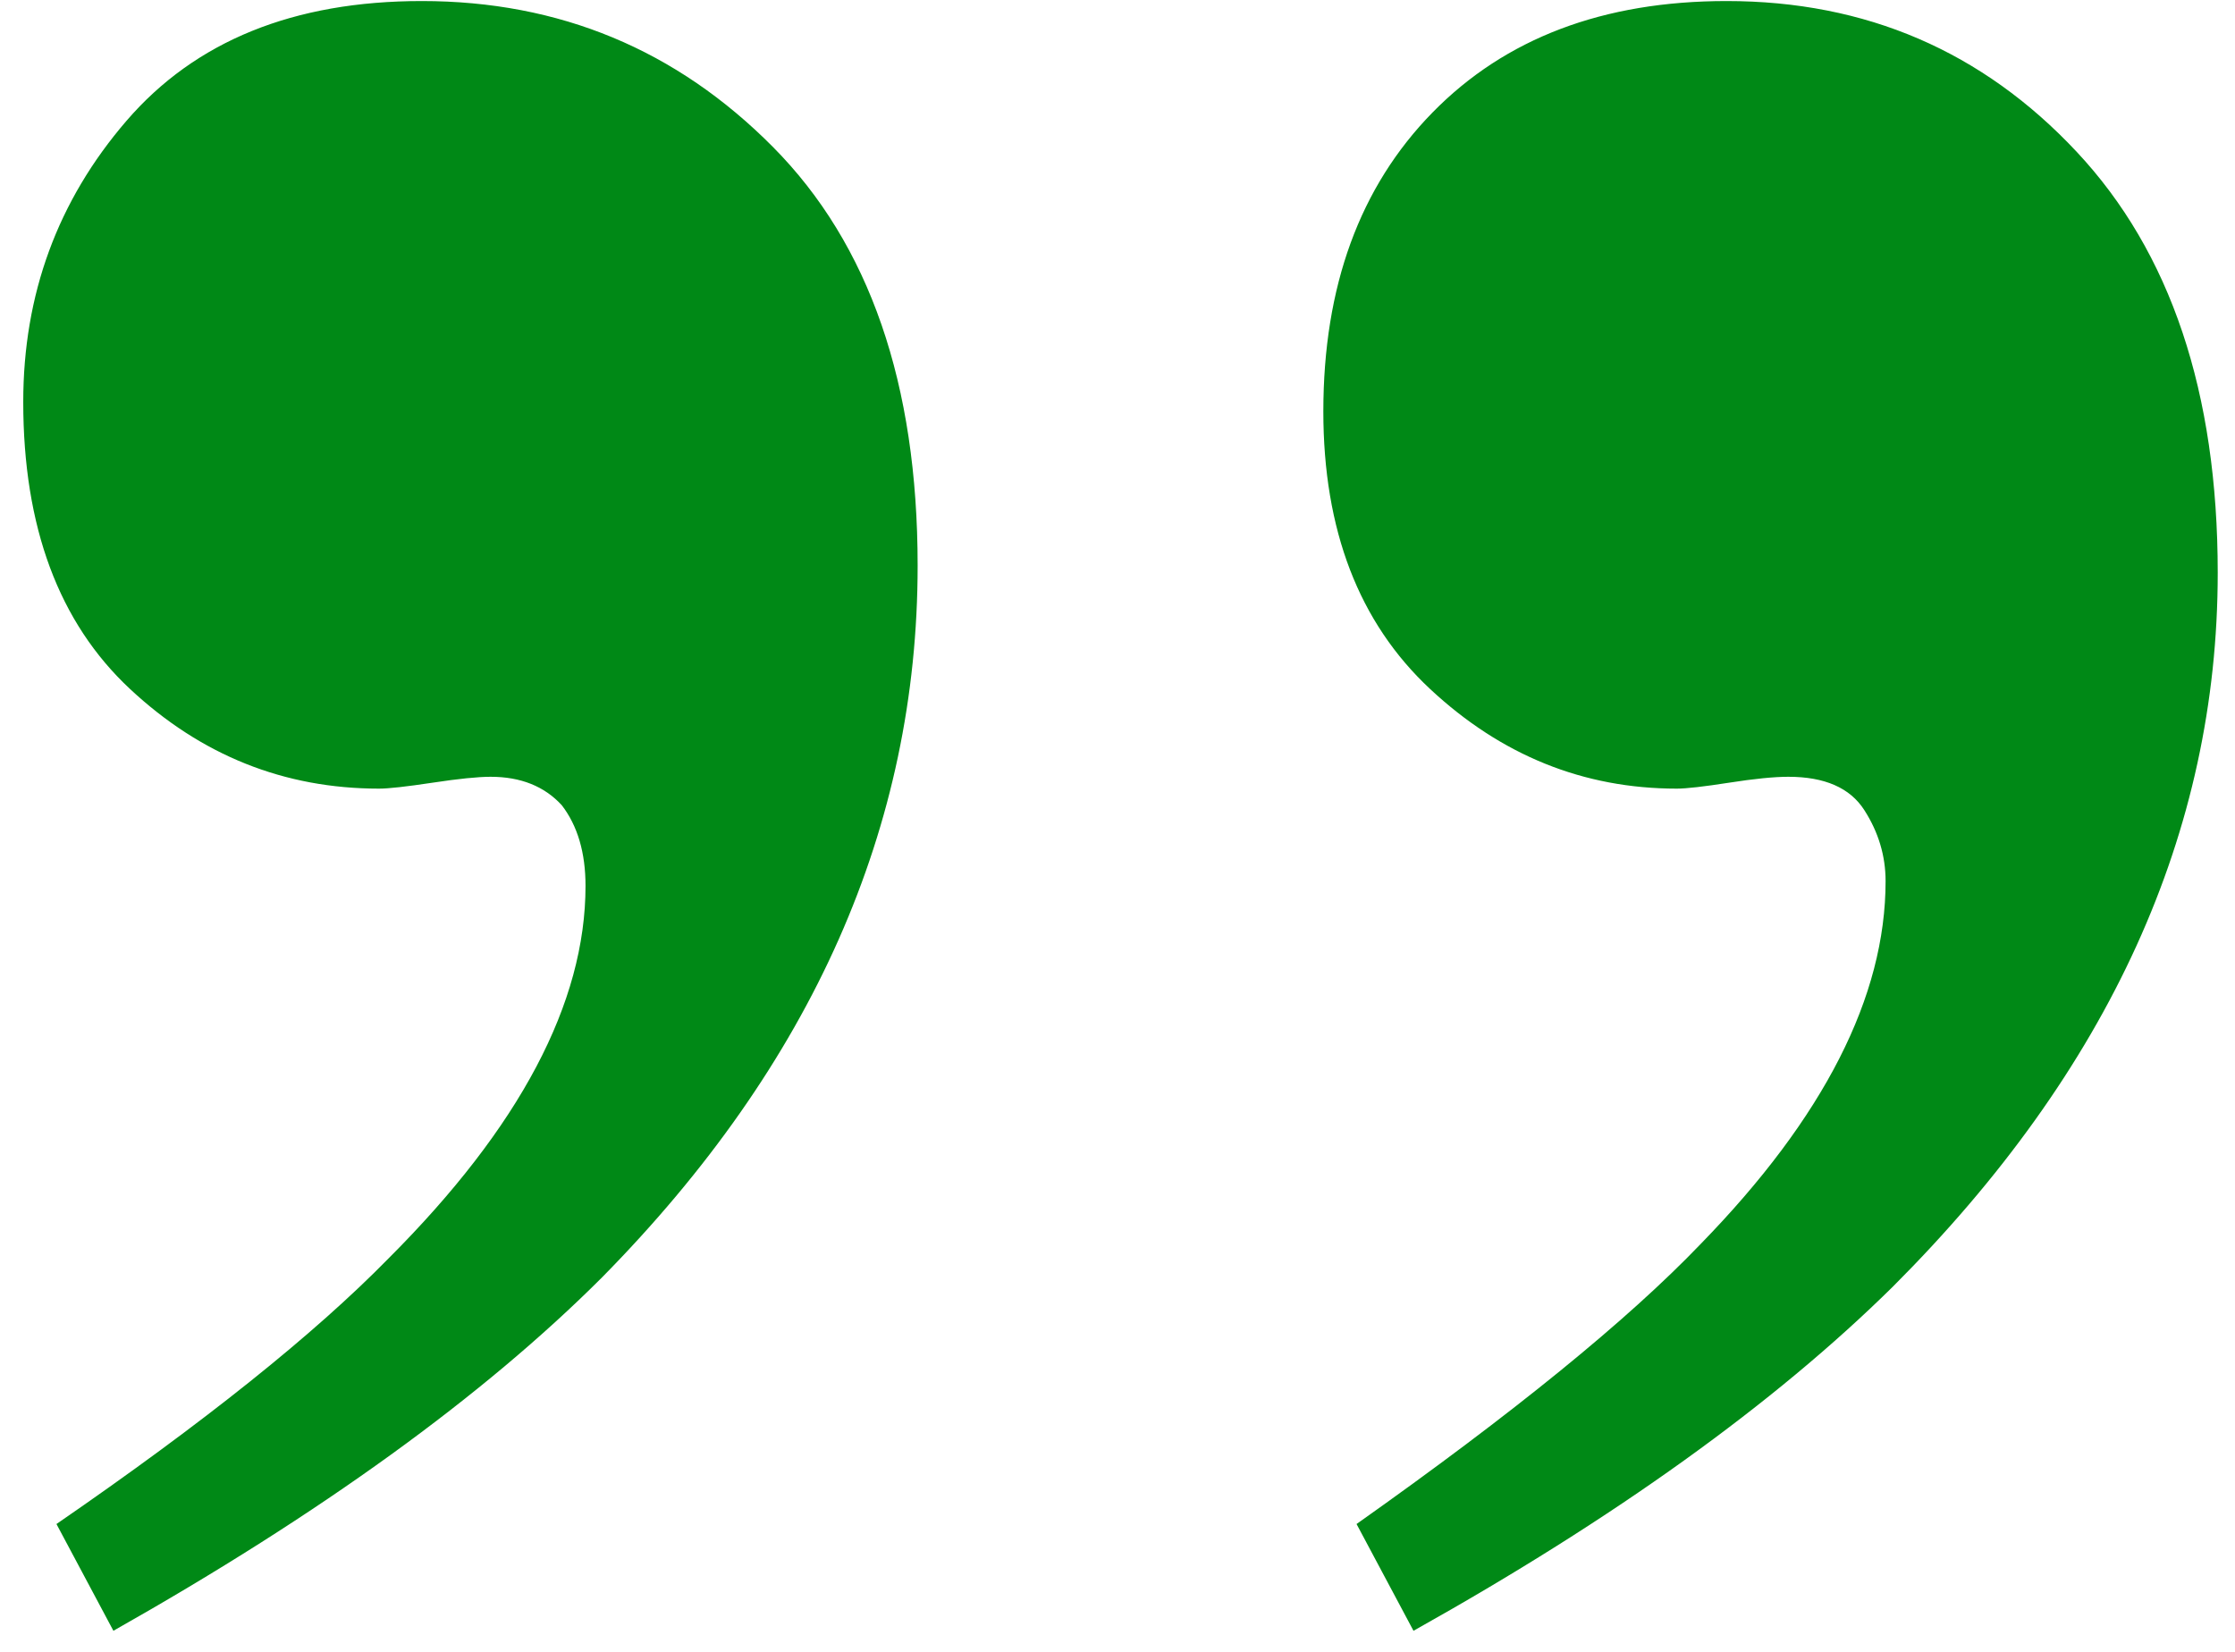<?xml version="1.0" encoding="UTF-8"?>
<svg xmlns="http://www.w3.org/2000/svg" xmlns:xlink="http://www.w3.org/1999/xlink" width="92px" height="68px" viewBox="0 0 92 68" version="1.1">
  <title>„</title>
  <g id="[VD]-Mobile" stroke="none" stroke-width="1" fill="none" fill-rule="evenodd">
    <g id="„" transform="translate(0.957, 0.043)" fill="#008916" fill-rule="nonzero">
      <path d="M54.883,62.695 C61.328,58.138 66.048,54.297 69.043,51.172 C74.121,45.964 76.66,40.983 76.66,36.23 C76.66,35.189 76.367,34.212 75.781,33.301 C75.195,32.389 74.154,31.934 72.656,31.934 C72.07,31.934 71.257,32.015 70.215,32.178 C69.173,32.34 68.457,32.422 68.066,32.422 C64.225,32.422 60.84,31.055 57.91,28.32 C54.98,25.586 53.516,21.777 53.516,16.895 C53.516,11.751 55.013,7.65 58.008,4.59 C61.003,1.53 65.039,0 70.117,0 C75.846,0 80.648,2.067 84.521,6.201 C88.395,10.335 90.332,16.113 90.332,23.535 C90.332,34.212 85.872,44.01 76.953,52.93 C72.07,57.747 65.495,62.467 57.227,67.09 L54.883,62.695 Z M1.367,62.695 C7.422,58.529 11.979,54.883 15.039,51.758 C20.443,46.354 23.145,41.243 23.145,36.426 C23.145,35.059 22.819,33.952 22.168,33.105 C21.452,32.324 20.475,31.934 19.238,31.934 C18.717,31.934 17.92,32.015 16.846,32.178 C15.771,32.34 15.039,32.422 14.648,32.422 C10.742,32.422 7.324,31.055 4.395,28.32 C1.465,25.586 0,21.647 0,16.504 C0,12.077 1.416,8.219 4.248,4.932 C7.08,1.644 11.133,0 16.406,0 C22.07,0 26.888,2.002 30.859,6.006 C34.831,10.01 36.816,15.755 36.816,23.242 C36.816,33.984 32.487,43.75 23.828,52.539 C18.945,57.422 12.24,62.272 3.711,67.09 L1.367,62.695 Z" id="Shape"></path>
    </g>
  </g>
</svg>
